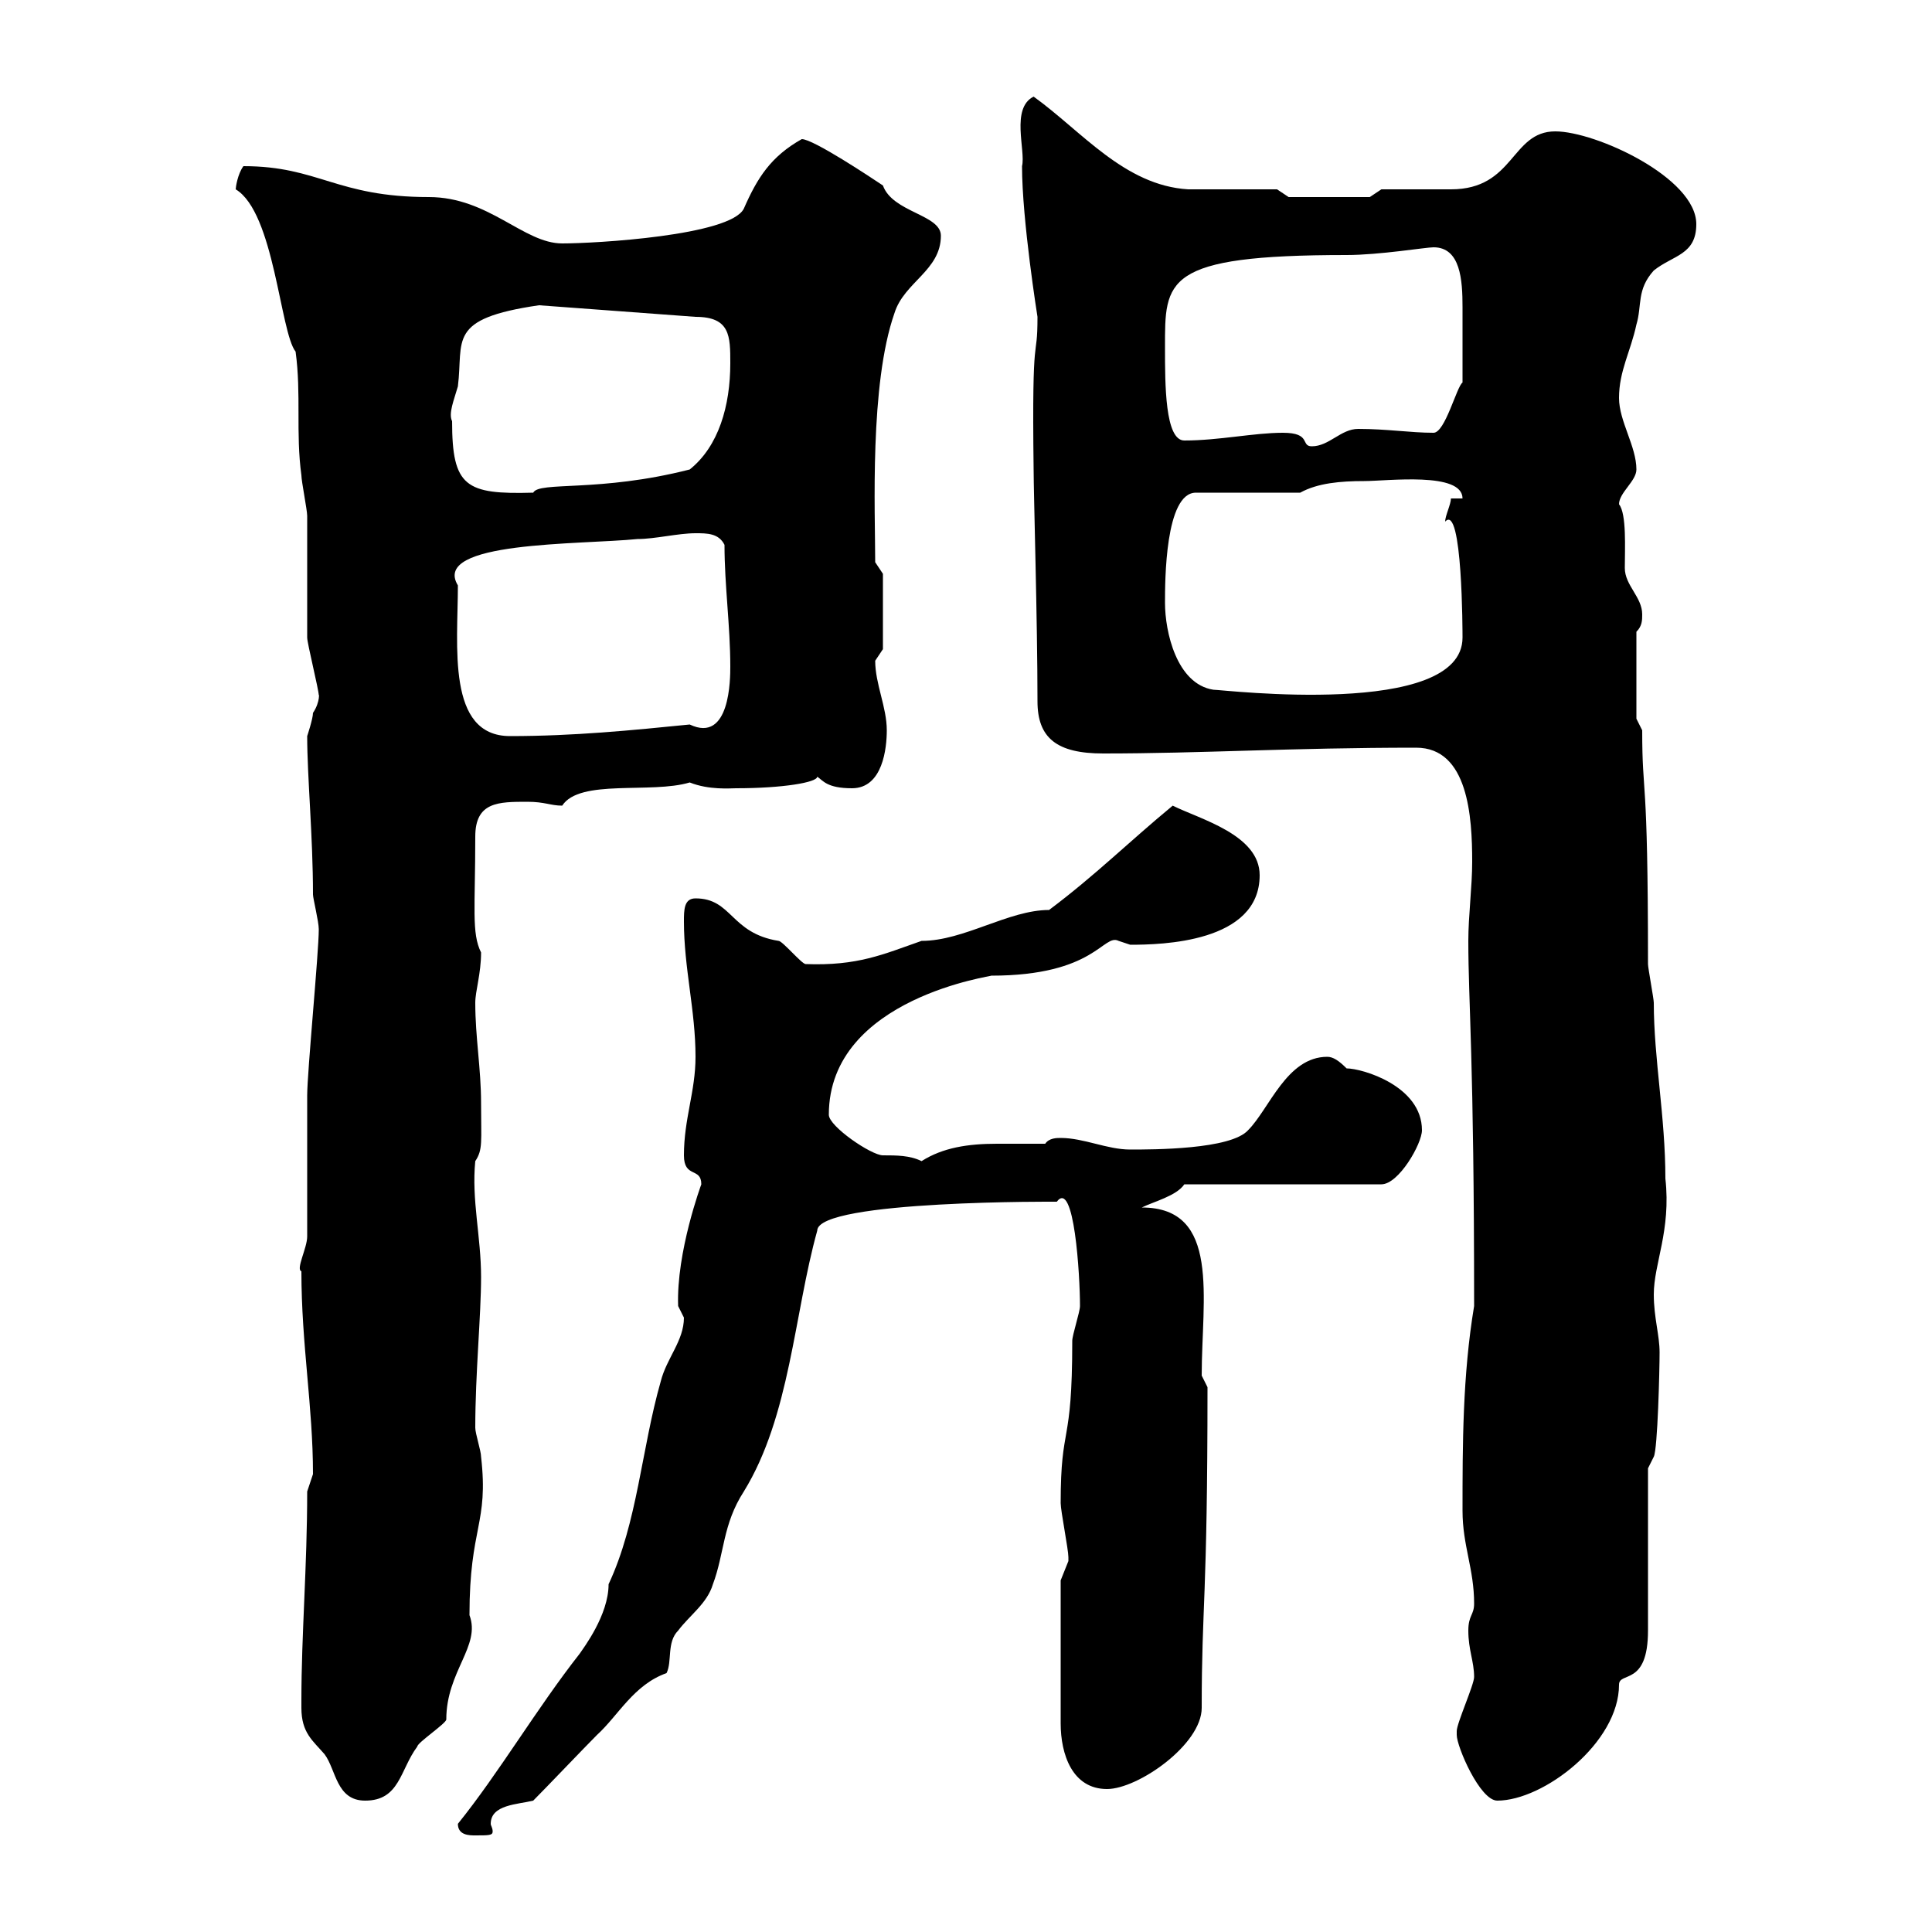 <svg xmlns="http://www.w3.org/2000/svg" xmlns:xlink="http://www.w3.org/1999/xlink" width="300" height="300"><path d="M71.10 283.20C71.10 285 72.90 285 73.80 285C75.90 285 76.50 285 76.50 284.40C76.50 283.80 76.20 283.50 76.20 283.20C76.20 280.20 80.40 280.20 82.80 279.60C84.60 277.80 90.90 271.20 92.70 269.40C96 266.40 98.40 261.60 103.50 259.80C104.40 258 103.50 255 105.30 253.20C107.10 250.80 109.80 249 110.70 246C112.50 241.20 112.20 236.70 115.50 231.60C122.70 219.90 123.30 204 126.90 191.10C126.90 186.30 165 186.60 164.10 186.60C166.80 183 167.70 198 167.70 202.80C167.70 203.70 166.50 207.30 166.50 208.20C166.50 225 164.70 220.80 164.70 233.40C164.70 234.60 165.90 240.60 165.90 241.80C165.90 241.80 165.90 241.80 165.90 242.40C165.90 242.40 164.70 245.40 164.70 245.40L164.70 267.60C164.70 272.40 166.50 277.80 171.90 277.80C176.70 277.80 186.60 270.90 186.60 265.20C186.60 249 187.50 248.70 187.50 215.40L186.60 213.60C186.60 201.60 189.60 187.50 177.30 187.50C179.10 186.60 182.70 185.70 183.90 183.90L214.50 183.90C217.20 183.90 220.80 177.60 220.80 175.50C220.80 168.60 211.50 165.90 209.10 165.90C207.90 164.70 207 164.10 206.10 164.10C199.80 164.10 197.10 172.20 193.80 175.50C191.10 178.50 179.10 178.50 175.50 178.50C171.90 178.50 168.30 176.70 164.70 176.70C164.10 176.70 162.90 176.70 162.30 177.60C159.60 177.60 157.20 177.60 154.80 177.60C150.30 177.60 146.40 178.20 143.10 180.30C141.30 179.40 139.20 179.40 137.10 179.40C135.30 179.40 128.70 174.90 128.70 173.10C128.70 154.80 154.80 151.50 153.90 151.50C170.10 151.50 171.30 144.90 173.70 146.10C173.70 146.10 175.50 146.70 175.50 146.70C180.30 146.70 195.60 146.40 195.60 135.90C195.60 129.60 186.30 127.20 182.10 125.10C175.20 130.80 170.10 135.90 162.90 141.30C156.60 141.30 149.70 146.10 143.10 146.10C137.10 148.20 133.20 150 125.10 149.70C124.50 149.70 121.50 146.10 120.90 146.10C113.40 144.90 113.70 139.50 108 139.50C106.20 139.50 106.20 141.30 106.20 143.10C106.20 150.30 108 156.90 108 164.10C108 169.50 106.20 173.70 106.20 179.40C106.20 183 108.90 181.20 108.90 183.90C108.90 183.90 105 194.40 105.30 202.80C105.30 202.80 106.20 204.60 106.20 204.60C106.20 208.20 103.50 210.90 102.60 214.50C99.60 225 99 236.40 94.50 246C94.50 250.80 90.60 255.90 90 256.80C83.40 265.20 77.40 275.40 71.10 283.20ZM46.80 264C46.80 264 46.80 265.20 46.80 265.20C46.80 269.10 48.60 270.30 50.40 272.40C52.20 274.80 52.20 279.60 56.70 279.60C62.10 279.60 62.10 274.80 64.80 271.20C64.80 270.60 69.30 267.60 69.30 267C69.30 259.50 74.70 255.60 72.90 250.80C72.90 237 75.90 236.70 74.70 226.20C74.70 225.30 73.80 222.60 73.80 221.70C73.80 213.30 74.70 204.30 74.70 198.30C74.70 192 73.20 186.30 73.80 180.30C75 178.50 74.70 177.30 74.70 171.30C74.70 165.90 73.80 161.10 73.80 155.70C73.80 153.90 74.70 151.20 74.70 147.90C73.20 144.90 73.80 141 73.80 129.90C73.80 124.50 77.40 124.50 81.90 124.50C84.60 124.50 85.50 125.10 87.30 125.10C90 120.90 101.10 123.30 107.10 121.50C110.10 122.70 113.40 122.40 114.30 122.40C121.50 122.40 126.90 121.50 126.90 120.60C127.80 121.20 128.40 122.40 132.30 122.40C137.10 122.40 137.70 116.10 137.70 113.40C137.70 109.80 135.90 106.20 135.90 102.60C135.90 102.60 137.10 100.80 137.10 100.80L137.10 89.10L135.90 87.30C135.90 79.50 135 59.70 138.90 48.60C140.40 43.80 146.10 42 146.10 36.60C146.10 33.30 138.60 33 137.10 28.80C135.30 27.60 126.30 21.60 124.50 21.60C119.70 24.30 117.60 27.60 115.50 32.40C113.40 36.60 92.40 37.80 87.30 37.80C81.30 37.80 75.90 30.60 66.60 30.60C52.20 30.60 49.50 25.80 37.80 25.80C36.90 27 36.60 29.10 36.60 29.40C42.60 33 43.50 51.60 45.90 54.60C46.80 61.20 45.90 67.20 46.80 73.80C46.80 74.70 47.70 79.20 47.70 80.10C47.70 81.90 47.70 97.20 47.70 99C47.70 99.90 49.50 107.10 49.50 108C49.50 107.40 49.80 108.90 48.60 110.70C48.60 111.60 47.70 114.30 47.70 114.30C47.70 120.60 48.60 129.90 48.60 138.90C48.60 139.50 49.50 143.10 49.50 144.30C49.50 147.90 47.70 166.50 47.70 170.10C47.70 171.90 47.70 190.20 47.70 192C47.70 193.80 45.90 197.10 46.80 197.40C46.80 208.80 48.60 218.40 48.60 228.90C48.60 228.90 47.70 231.60 47.70 231.60C47.70 243.30 46.80 253.80 46.80 264ZM226.20 269.40C226.20 271.20 229.80 279.60 232.50 279.60C239.70 279.60 251.40 270.60 251.40 261.60C251.40 259.50 255.90 261.90 255.90 253.20C255.90 249.60 255.90 231.60 255.90 228L256.80 226.20C257.40 225 257.70 212.70 257.70 210C257.70 207.30 256.80 204.60 256.80 201C256.80 196.20 259.50 191.10 258.60 183C258.60 173.40 256.80 164.40 256.80 155.70C256.80 155.10 255.90 150.30 255.90 149.70C255.90 119.10 255 124.20 255 113.40L254.10 111.60L254.10 98.10C255 97.20 255 96.30 255 95.40C255 92.70 252.30 90.90 252.30 88.20C252.30 85.20 252.60 79.80 251.40 78.30C251.40 76.50 254.10 74.70 254.10 72.90C254.10 69.30 251.40 65.40 251.40 61.80C251.40 57.60 253.20 54.60 254.10 50.40C255 47.40 254.10 45 256.80 42C259.80 39.60 263.40 39.60 263.40 34.80C263.40 27.60 247.80 20.40 241.50 20.40C234.60 20.40 235.20 29.40 225.30 29.40C223.50 29.40 216.30 29.40 214.50 29.40L212.70 30.60L200.10 30.60L198.30 29.40C196.50 29.40 186.60 29.40 184.50 29.40C174.60 28.80 168 20.40 160.50 15C156.90 16.80 159.30 23.40 158.70 25.80C158.70 34.20 161.10 49.20 161.10 49.20C161.10 56.70 160.20 49.80 160.50 72.90C160.50 76.50 161.10 96.60 161.10 108.90C161.10 114.60 164.10 117 171.30 117C186.60 117 200.40 116.10 219.90 116.10C228 116.10 228.60 126.90 228.60 133.80C228.60 137.70 228 142.20 228 146.10C228 155.70 228.90 164.40 228.90 202.80C227.10 213.60 227.10 224.40 227.10 234.60C227.10 240 228.90 243.60 228.90 249C228.90 250.80 228 250.80 228 253.20C228 256.20 228.90 258 228.90 260.40C228.90 261.60 226.20 267.60 226.20 268.80C226.20 268.80 226.20 268.80 226.20 269.40ZM71.10 90.90C66.90 84 90 84.60 99 83.70C101.70 83.70 105.30 82.80 108 82.80C109.80 82.80 111.60 82.80 112.50 84.60C112.50 90.90 113.40 97.20 113.40 103.50C113.40 105.30 113.40 115.50 107.10 112.50C98.10 113.40 89.10 114.30 79.20 114.30C69.30 114.30 71.10 100.20 71.10 90.90ZM180.90 93.60C180.90 90.30 180.90 76.50 185.70 76.50L201.90 76.50C204.60 75 208.20 74.70 211.80 74.70C215.40 74.70 227.10 73.20 227.10 77.40L225.30 77.40C225.30 78.30 224.40 80.10 224.40 81C227.10 78 227.10 98.40 227.10 99C227.10 111.60 189.90 107.10 188.40 107.10C182.70 106.20 180.90 98.10 180.90 93.60ZM70.20 65.40C69.60 64.20 70.50 62.10 71.10 60C72 52.80 69.30 49.50 83.70 47.40L108 49.20C113.40 49.20 113.40 52.20 113.40 56.40C113.40 63 111.60 69.30 107.10 72.90C93 76.50 83.70 74.70 82.80 76.50C72.30 76.80 70.20 75.60 70.20 65.40ZM199.20 67.20C194.70 67.20 189.30 68.40 183.90 68.40C180.90 68.40 180.90 59.70 180.90 54C180.90 43.50 180.60 39.60 209.10 39.60C214.20 39.60 221.40 38.40 222.60 38.40C226.80 38.40 227.10 43.50 227.10 47.70C227.10 51.30 227.10 54.60 227.10 59.40C226.20 60 224.40 67.20 222.60 67.20C219 67.20 215.40 66.60 210.90 66.60C208.20 66.60 206.40 69.30 203.70 69.30C201.90 69.30 203.70 67.20 199.20 67.20Z"/></svg>